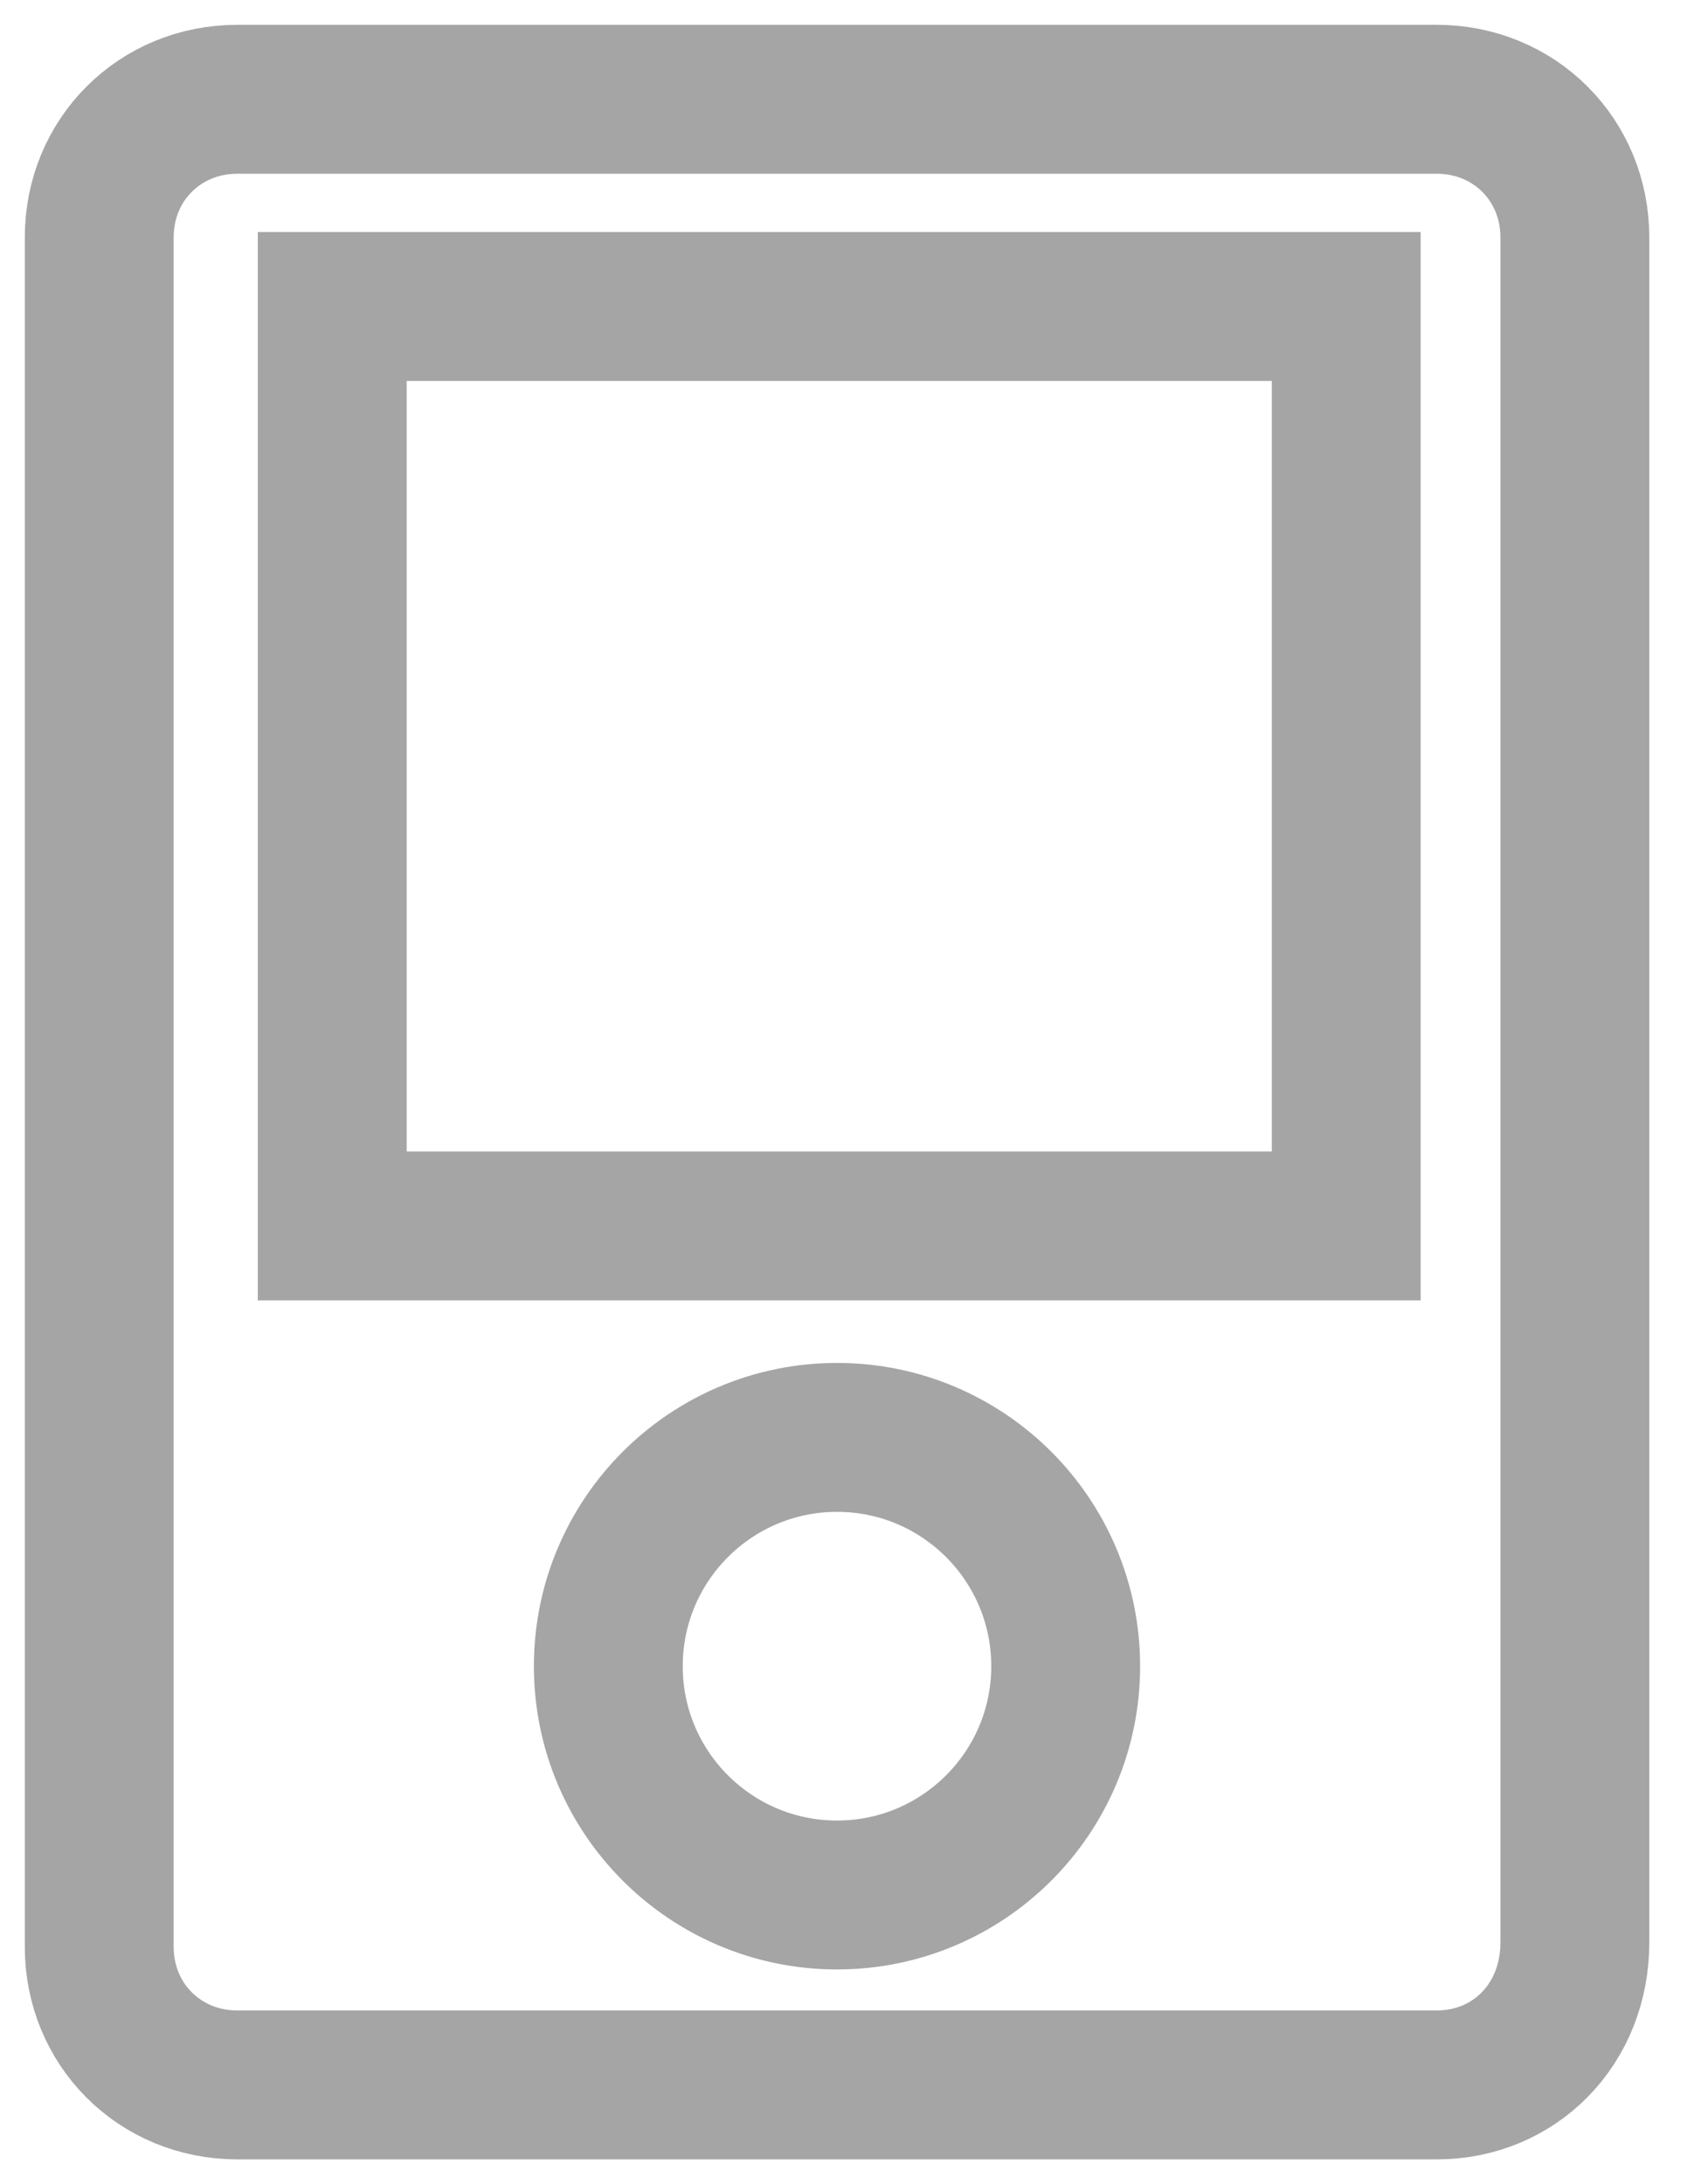 <svg width="17" height="22" viewBox="0 0 17 22" fill="none" xmlns="http://www.w3.org/2000/svg">
<path d="M14.478 21H2.391C1.609 21 1 20.391 1 19.609V2.391C1 1.609 1.609 1 2.391 1H14.478C15.261 1 15.87 1.609 15.87 2.391V19.565C15.87 20.391 15.261 21 14.478 21Z" stroke="#A5A5A5" stroke-width="1.5" stroke-miterlimit="10"/>
<path d="M13.566 3.087H3.348V12.348H13.566V3.087Z" stroke="#A5A5A5" stroke-width="1.5" stroke-miterlimit="10"/>
<path d="M8.435 19.087C9.707 19.087 10.739 18.055 10.739 16.783C10.739 15.51 9.707 14.478 8.435 14.478C7.162 14.478 6.13 15.51 6.13 16.783C6.13 18.055 7.162 19.087 8.435 19.087Z" stroke="#A5A5A5" stroke-width="1.5" stroke-miterlimit="10"/>
</svg>

